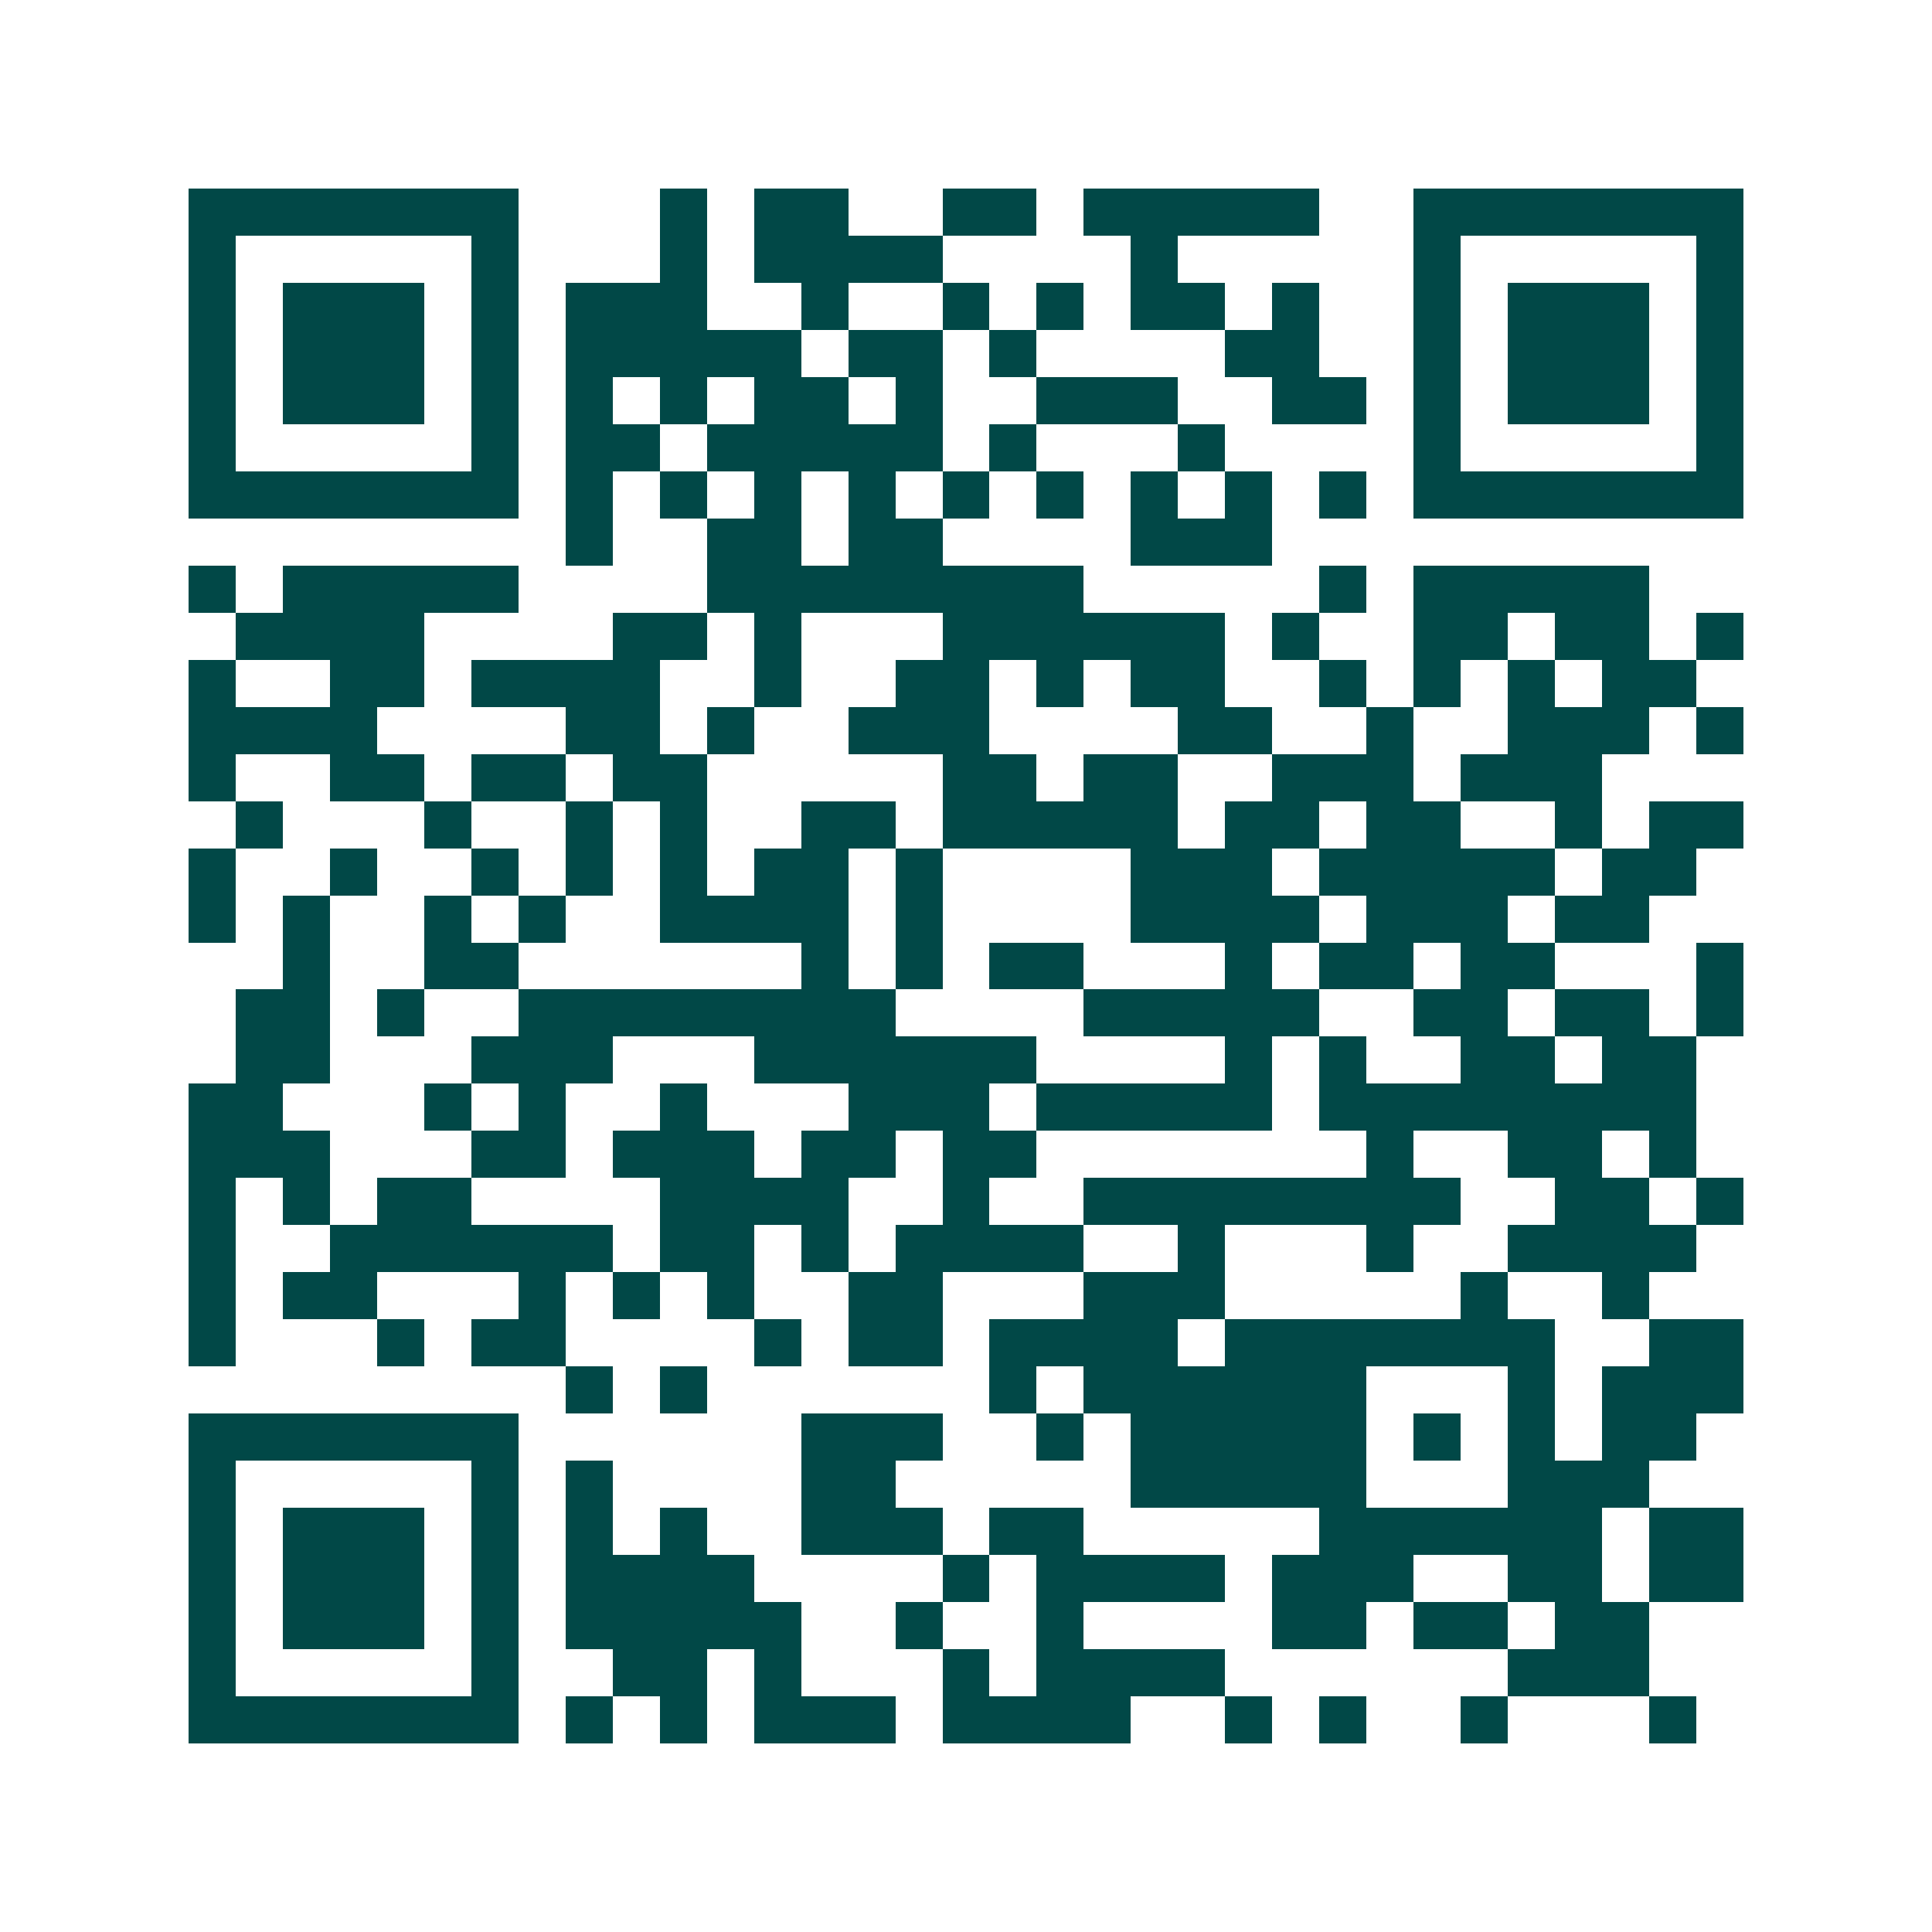 <svg xmlns="http://www.w3.org/2000/svg" width="200" height="200" viewBox="0 0 41 41" shape-rendering="crispEdges"><path fill="#ffffff" d="M0 0h41v41H0z"/><path stroke="#014847" d="M4 4.5h7m3 0h1m1 0h2m2 0h2m1 0h5m2 0h7M4 5.5h1m5 0h1m3 0h1m1 0h4m4 0h1m5 0h1m5 0h1M4 6.5h1m1 0h3m1 0h1m1 0h3m2 0h1m2 0h1m1 0h1m1 0h2m1 0h1m2 0h1m1 0h3m1 0h1M4 7.5h1m1 0h3m1 0h1m1 0h5m1 0h2m1 0h1m4 0h2m2 0h1m1 0h3m1 0h1M4 8.5h1m1 0h3m1 0h1m1 0h1m1 0h1m1 0h2m1 0h1m2 0h3m2 0h2m1 0h1m1 0h3m1 0h1M4 9.5h1m5 0h1m1 0h2m1 0h5m1 0h1m3 0h1m4 0h1m5 0h1M4 10.5h7m1 0h1m1 0h1m1 0h1m1 0h1m1 0h1m1 0h1m1 0h1m1 0h1m1 0h1m1 0h7M12 11.5h1m2 0h2m1 0h2m4 0h3M4 12.5h1m1 0h5m4 0h8m5 0h1m1 0h5M5 13.5h4m4 0h2m1 0h1m3 0h6m1 0h1m2 0h2m1 0h2m1 0h1M4 14.5h1m2 0h2m1 0h4m2 0h1m2 0h2m1 0h1m1 0h2m2 0h1m1 0h1m1 0h1m1 0h2M4 15.5h4m4 0h2m1 0h1m2 0h3m4 0h2m2 0h1m2 0h3m1 0h1M4 16.5h1m2 0h2m1 0h2m1 0h2m5 0h2m1 0h2m2 0h3m1 0h3M5 17.5h1m3 0h1m2 0h1m1 0h1m2 0h2m1 0h5m1 0h2m1 0h2m2 0h1m1 0h2M4 18.5h1m2 0h1m2 0h1m1 0h1m1 0h1m1 0h2m1 0h1m4 0h3m1 0h5m1 0h2M4 19.5h1m1 0h1m2 0h1m1 0h1m2 0h4m1 0h1m4 0h4m1 0h3m1 0h2M6 20.5h1m2 0h2m6 0h1m1 0h1m1 0h2m3 0h1m1 0h2m1 0h2m3 0h1M5 21.5h2m1 0h1m2 0h8m4 0h5m2 0h2m1 0h2m1 0h1M5 22.5h2m3 0h3m3 0h6m4 0h1m1 0h1m2 0h2m1 0h2M4 23.5h2m3 0h1m1 0h1m2 0h1m3 0h3m1 0h5m1 0h8M4 24.5h3m3 0h2m1 0h3m1 0h2m1 0h2m7 0h1m2 0h2m1 0h1M4 25.5h1m1 0h1m1 0h2m4 0h4m2 0h1m2 0h8m2 0h2m1 0h1M4 26.5h1m2 0h6m1 0h2m1 0h1m1 0h4m2 0h1m3 0h1m2 0h4M4 27.5h1m1 0h2m3 0h1m1 0h1m1 0h1m2 0h2m3 0h3m5 0h1m2 0h1M4 28.5h1m3 0h1m1 0h2m4 0h1m1 0h2m1 0h4m1 0h7m2 0h2M12 29.5h1m1 0h1m6 0h1m1 0h6m3 0h1m1 0h3M4 30.5h7m6 0h3m2 0h1m1 0h5m1 0h1m1 0h1m1 0h2M4 31.5h1m5 0h1m1 0h1m4 0h2m5 0h5m3 0h3M4 32.5h1m1 0h3m1 0h1m1 0h1m1 0h1m2 0h3m1 0h2m5 0h6m1 0h2M4 33.5h1m1 0h3m1 0h1m1 0h4m4 0h1m1 0h4m1 0h3m2 0h2m1 0h2M4 34.5h1m1 0h3m1 0h1m1 0h5m2 0h1m2 0h1m4 0h2m1 0h2m1 0h2M4 35.5h1m5 0h1m2 0h2m1 0h1m3 0h1m1 0h4m6 0h3M4 36.5h7m1 0h1m1 0h1m1 0h3m1 0h4m2 0h1m1 0h1m2 0h1m3 0h1"/></svg>
